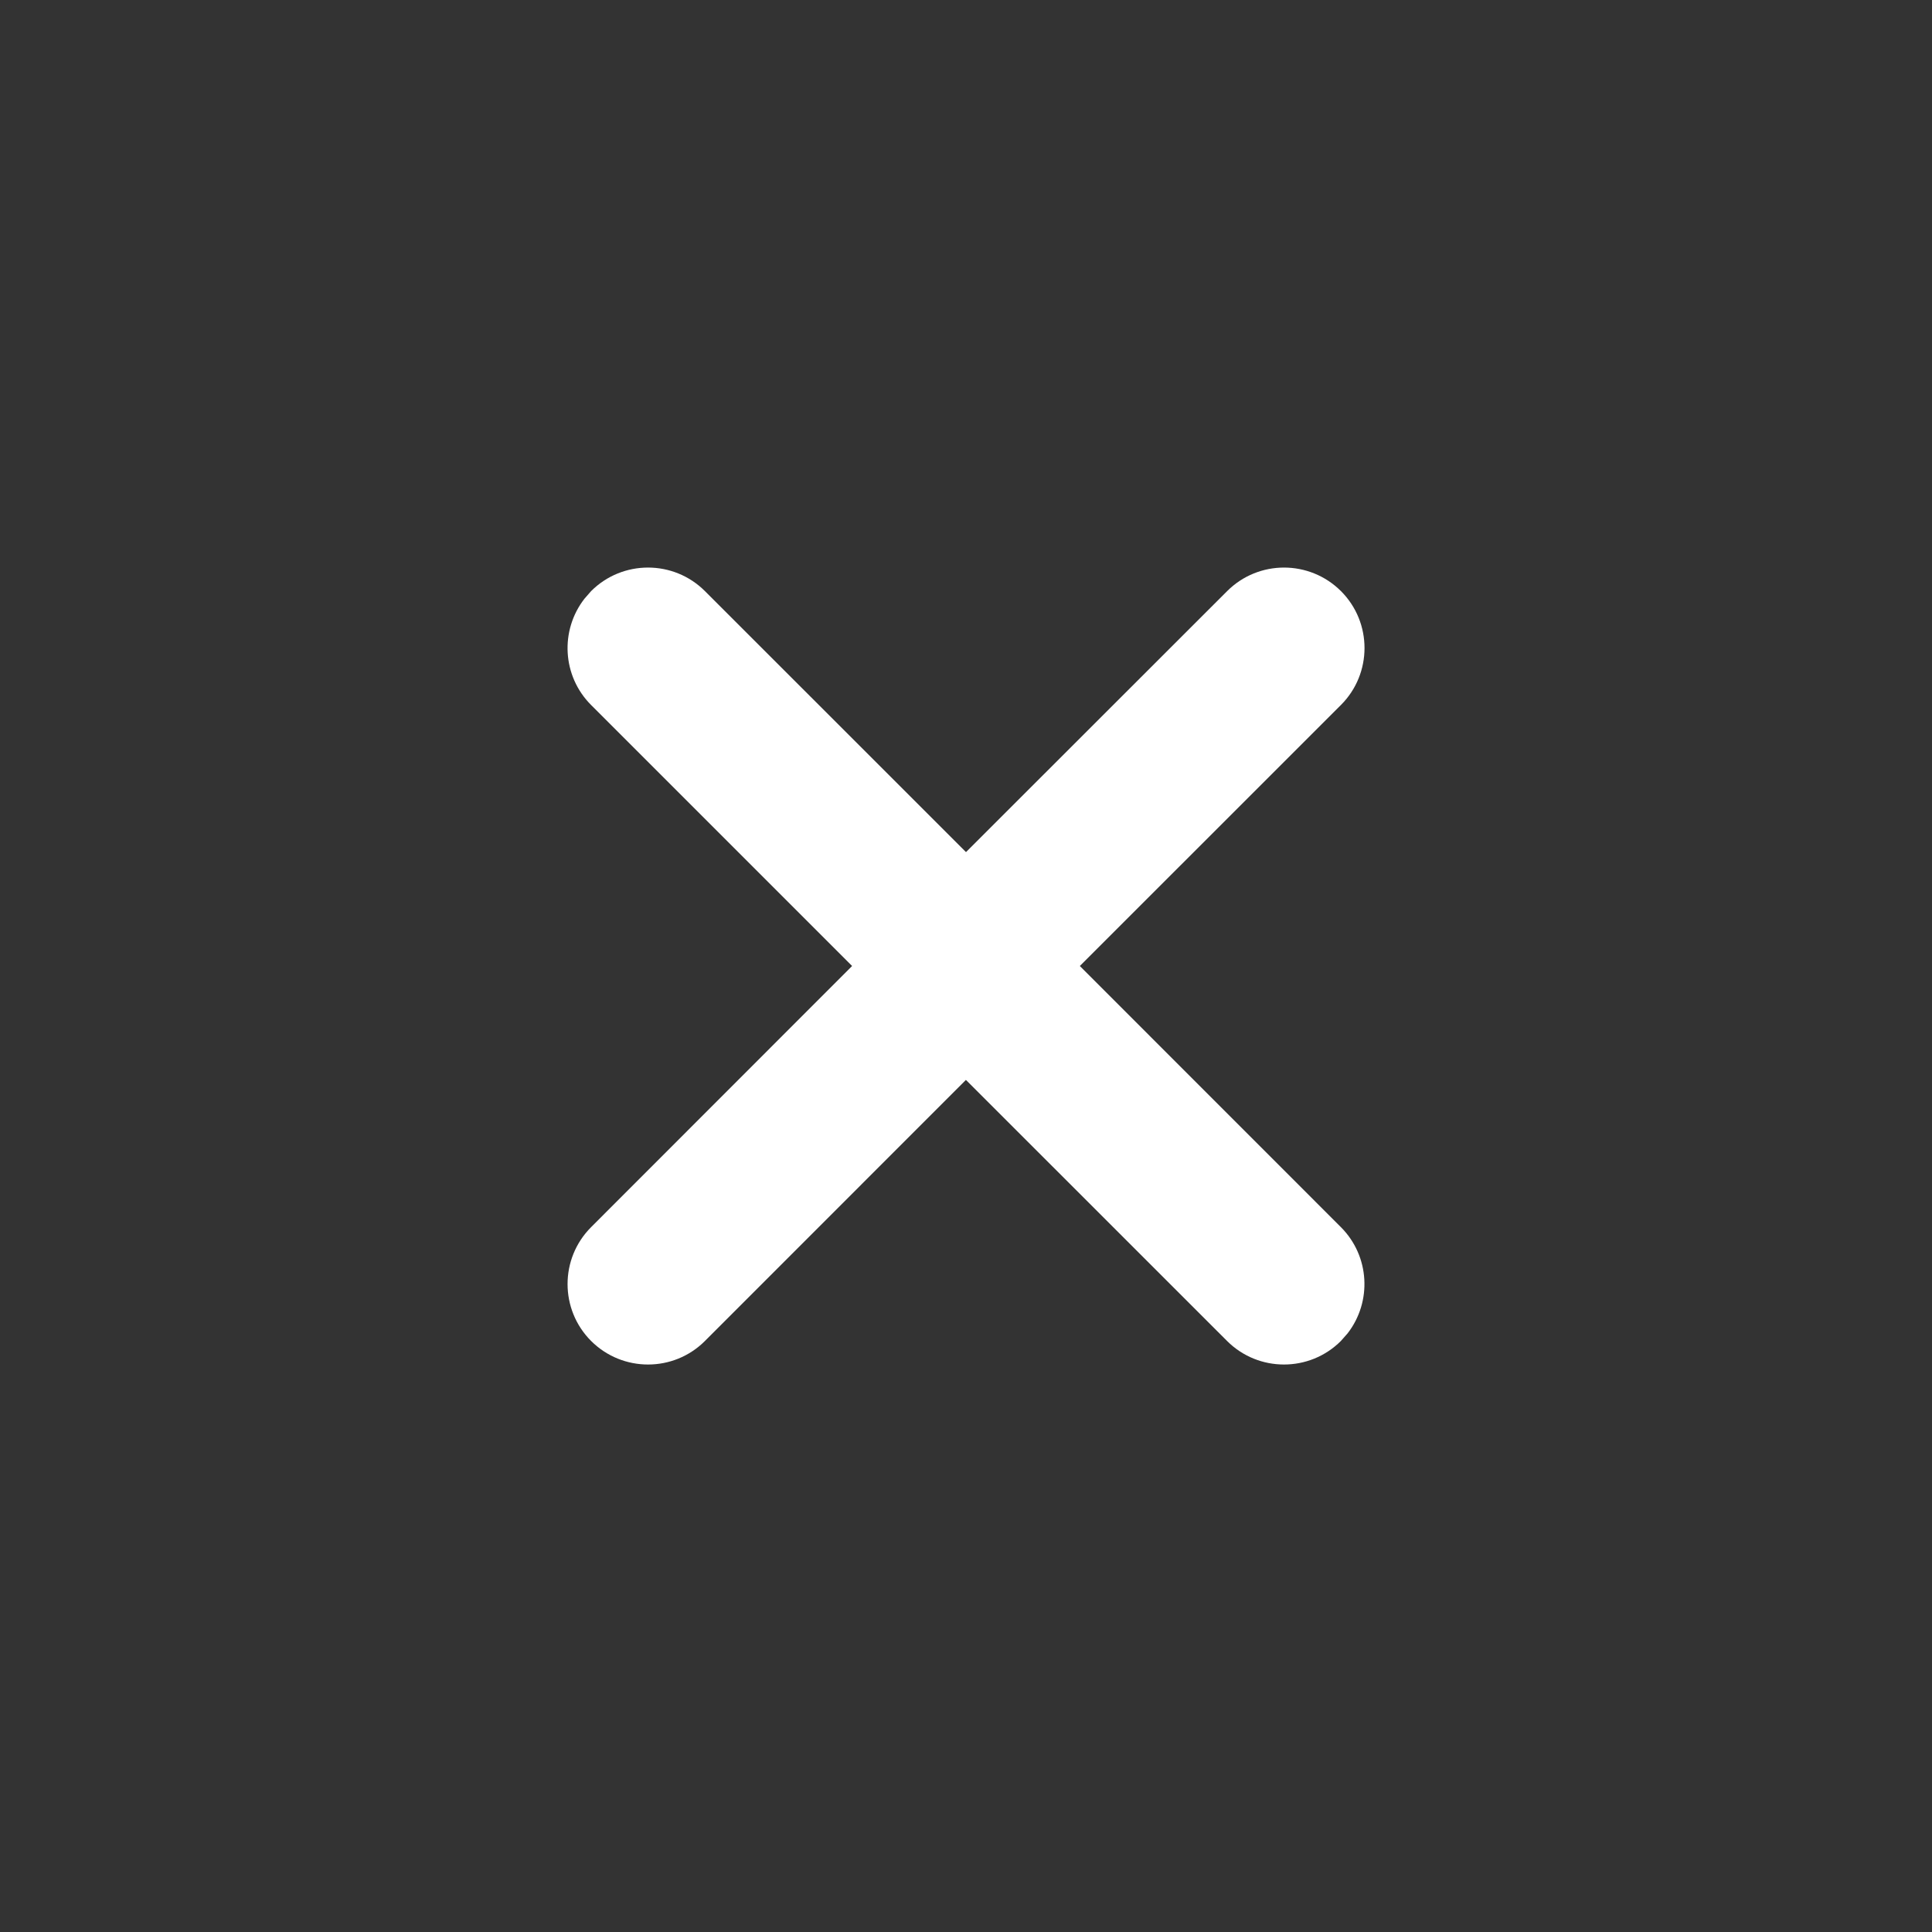<svg xmlns="http://www.w3.org/2000/svg" width="24" height="24" viewBox="0 0 24 24">
    <rect x="0" y="0" width="24" height="24" fill="#333333" stroke="none"/>
    <g fill="none" fill-rule="evenodd">
        <path d="M0 0H24V24H0z"/>
        <path fill="#ffffff" d="M7.343 7.343c.39-.39 1.024-.39 1.414 0L12 10.585l3.244-3.242c.39-.39 1.023-.39 1.414 0 .39.39.39 1.024 0 1.414L13.414 12l3.243 3.244c.36.36.388.927.083 1.32l-.083.094c-.39.39-1.024.39-1.414 0l-3.244-3.243-3.242 3.243c-.39.39-1.023.39-1.414 0-.39-.39-.39-1.024 0-1.414l3.242-3.244-3.242-3.242c-.36-.36-.388-.927-.083-1.32z"/>
    </g>
</svg>
